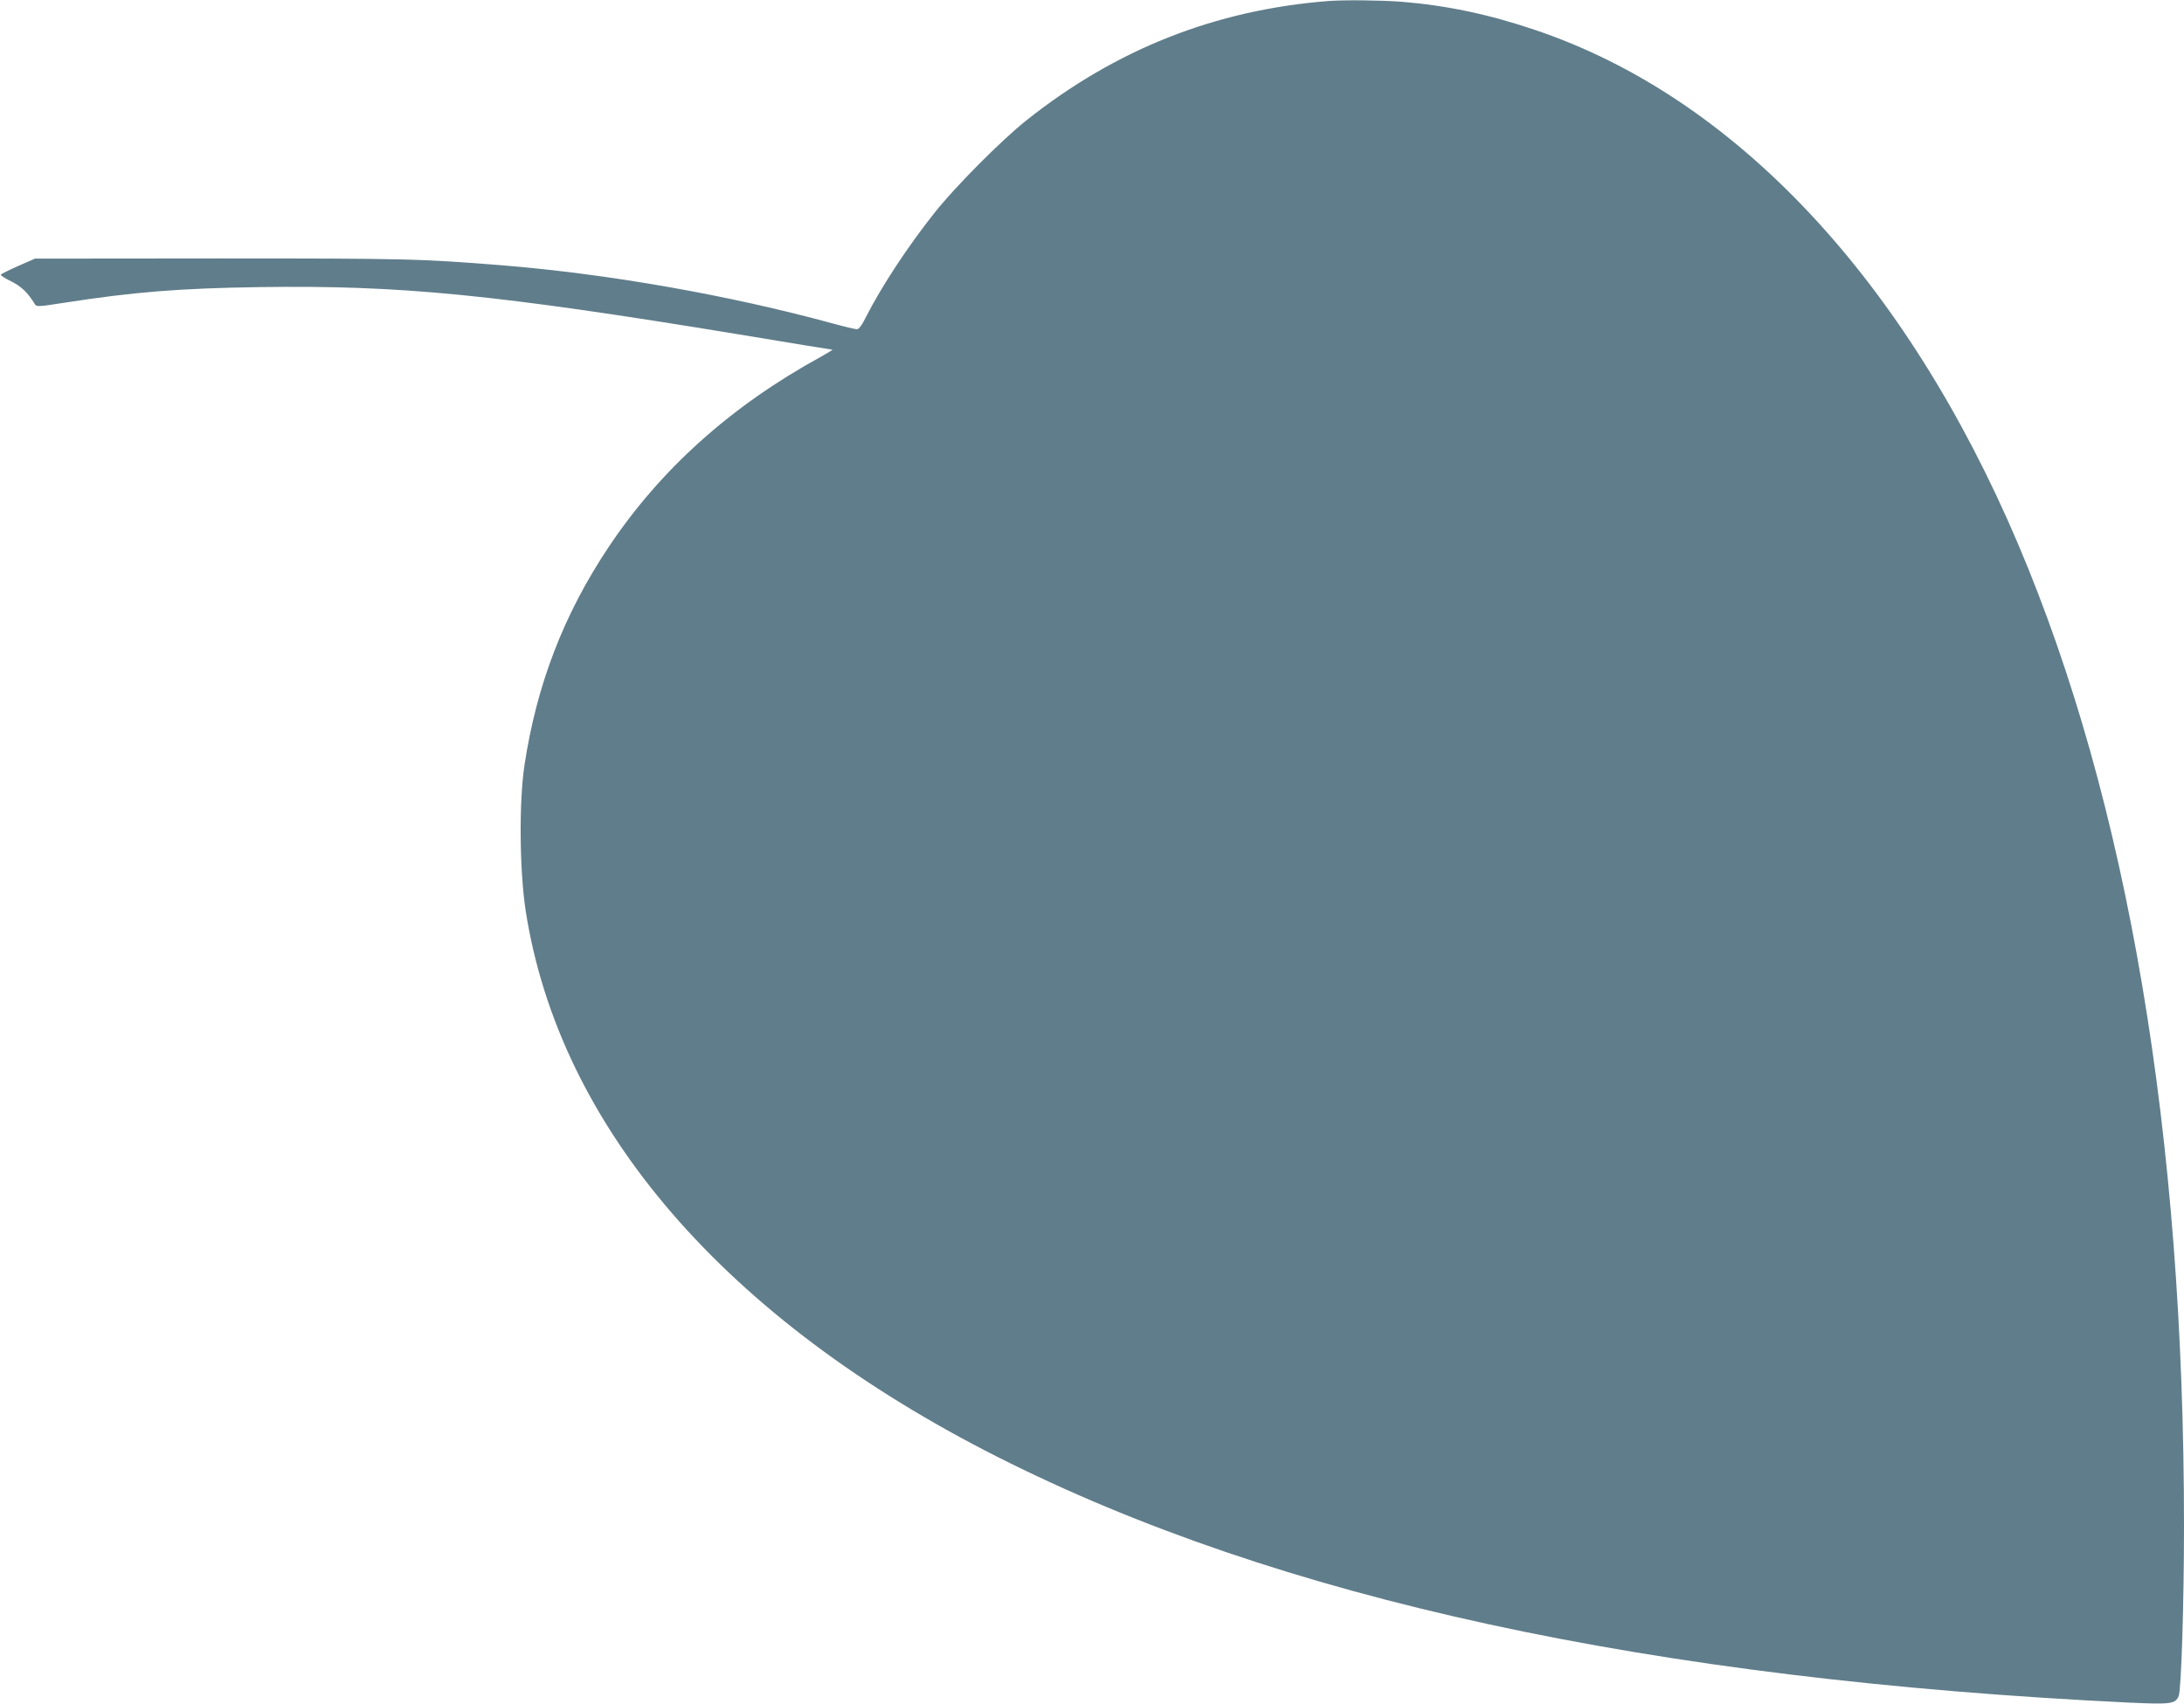 <?xml version="1.0" standalone="no"?>
<!DOCTYPE svg PUBLIC "-//W3C//DTD SVG 20010904//EN"
 "http://www.w3.org/TR/2001/REC-SVG-20010904/DTD/svg10.dtd">
<svg version="1.0" xmlns="http://www.w3.org/2000/svg"
 width="1280pt" height="999pt" viewBox="0 0 1280 999"
 preserveAspectRatio="xMidYMid meet">
<g transform="translate(0,999) scale(0.1,-0.1)"
fill="#607d8b" stroke="none">
<path d="M7785 9984 c-663 -52 -1246 -283 -1770 -700 -146 -116 -418 -390
-536 -539 -157 -197 -315 -438 -403 -612 -24 -49 -42 -73 -54 -73 -9 0 -73 15
-142 34 -609 166 -1312 290 -1940 341 -479 38 -552 40 -1650 40 l-1085 -1 -98
-43 c-54 -24 -100 -47 -102 -51 -3 -4 25 -22 60 -39 60 -30 98 -66 140 -135 9
-15 23 -14 170 9 412 64 678 85 1147 92 826 12 1383 -43 2807 -277 299 -50
546 -90 550 -90 3 0 -28 -19 -69 -42 -526 -288 -941 -661 -1245 -1118 -262
-393 -420 -806 -491 -1275 -33 -216 -29 -621 7 -855 198 -1268 1170 -2394
2764 -3200 1646 -832 3825 -1306 6634 -1441 245 -11 271 -8 290 39 15 37 31
547 31 997 0 2291 -329 4240 -972 5755 -660 1554 -1662 2622 -2833 3015 -271
92 -522 144 -784 165 -124 9 -329 11 -426 4z"/>
</g>
</svg>
